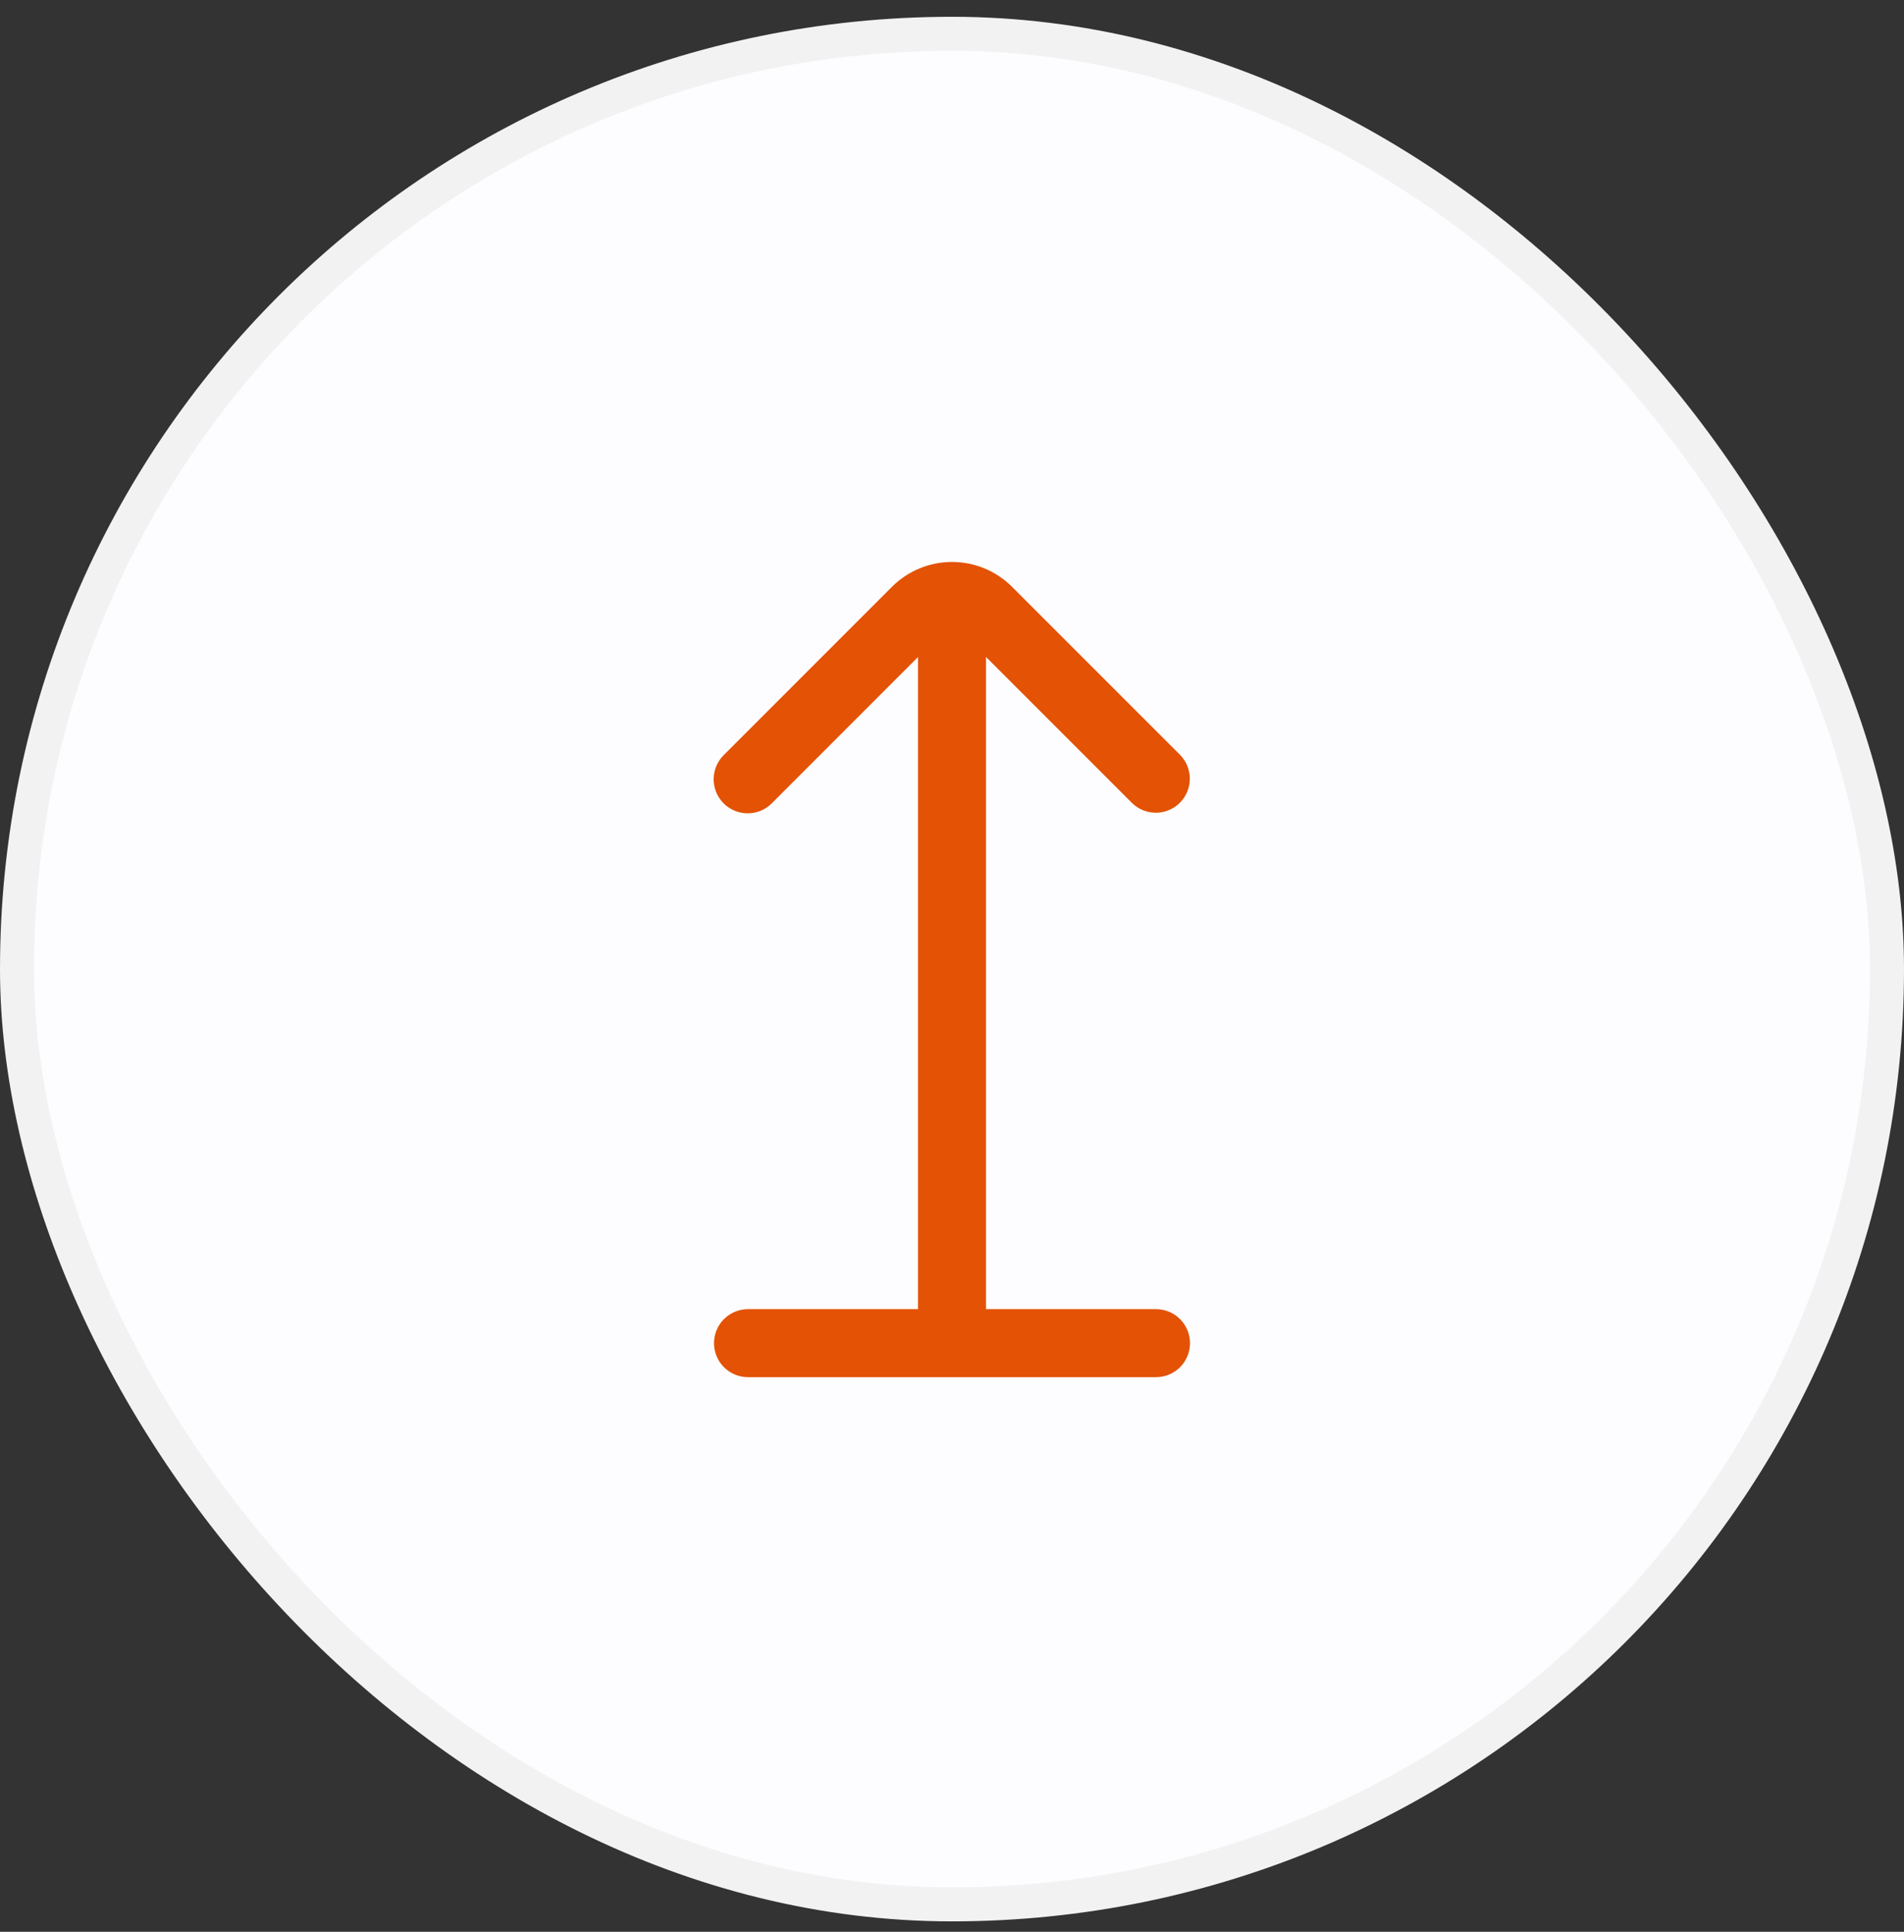 <svg xmlns="http://www.w3.org/2000/svg" width="70" height="71" viewBox="0 0 70 71" fill="none"><rect x="0" y="0" width="70" height="71" fill="#333333" stroke="none"/><rect x="0.625" y="1.242" width="68.75" height="68.75" rx="34.375" fill="#FDFDFF"></rect><rect x="0.625" y="1.242" width="68.75" height="68.75" rx="34.375" stroke="#F2F2F2" stroke-width="1.25"></rect><g clip-path="url(#clip0_128_1137)"><path d="M42.5 48.116H36.25V24.145L41.625 29.52C41.861 29.748 42.177 29.874 42.504 29.871C42.832 29.868 43.146 29.736 43.377 29.505C43.609 29.273 43.741 28.959 43.743 28.632C43.746 28.304 43.62 27.988 43.393 27.752L37.21 21.57C36.92 21.28 36.575 21.049 36.196 20.892C35.817 20.735 35.411 20.654 35 20.654C34.59 20.654 34.183 20.735 33.804 20.892C33.425 21.049 33.08 21.28 32.79 21.57L26.603 27.757C26.368 27.992 26.237 28.311 26.237 28.643C26.238 28.975 26.37 29.293 26.605 29.527C26.84 29.762 27.159 29.893 27.491 29.893C27.823 29.892 28.141 29.76 28.375 29.525L33.75 24.15V48.116H27.5C27.169 48.116 26.851 48.248 26.616 48.482C26.382 48.717 26.25 49.035 26.25 49.366C26.25 49.698 26.382 50.016 26.616 50.25C26.851 50.484 27.169 50.616 27.5 50.616H42.5C42.832 50.616 43.15 50.484 43.384 50.25C43.618 50.016 43.75 49.698 43.75 49.366C43.75 49.035 43.618 48.717 43.384 48.482C43.15 48.248 42.832 48.116 42.5 48.116Z" fill="#E35205"></path></g><defs><clipPath id="clip0_128_1137"><rect width="30" height="30" fill="white" transform="translate(20 20.616)"></rect></clipPath></defs></svg>